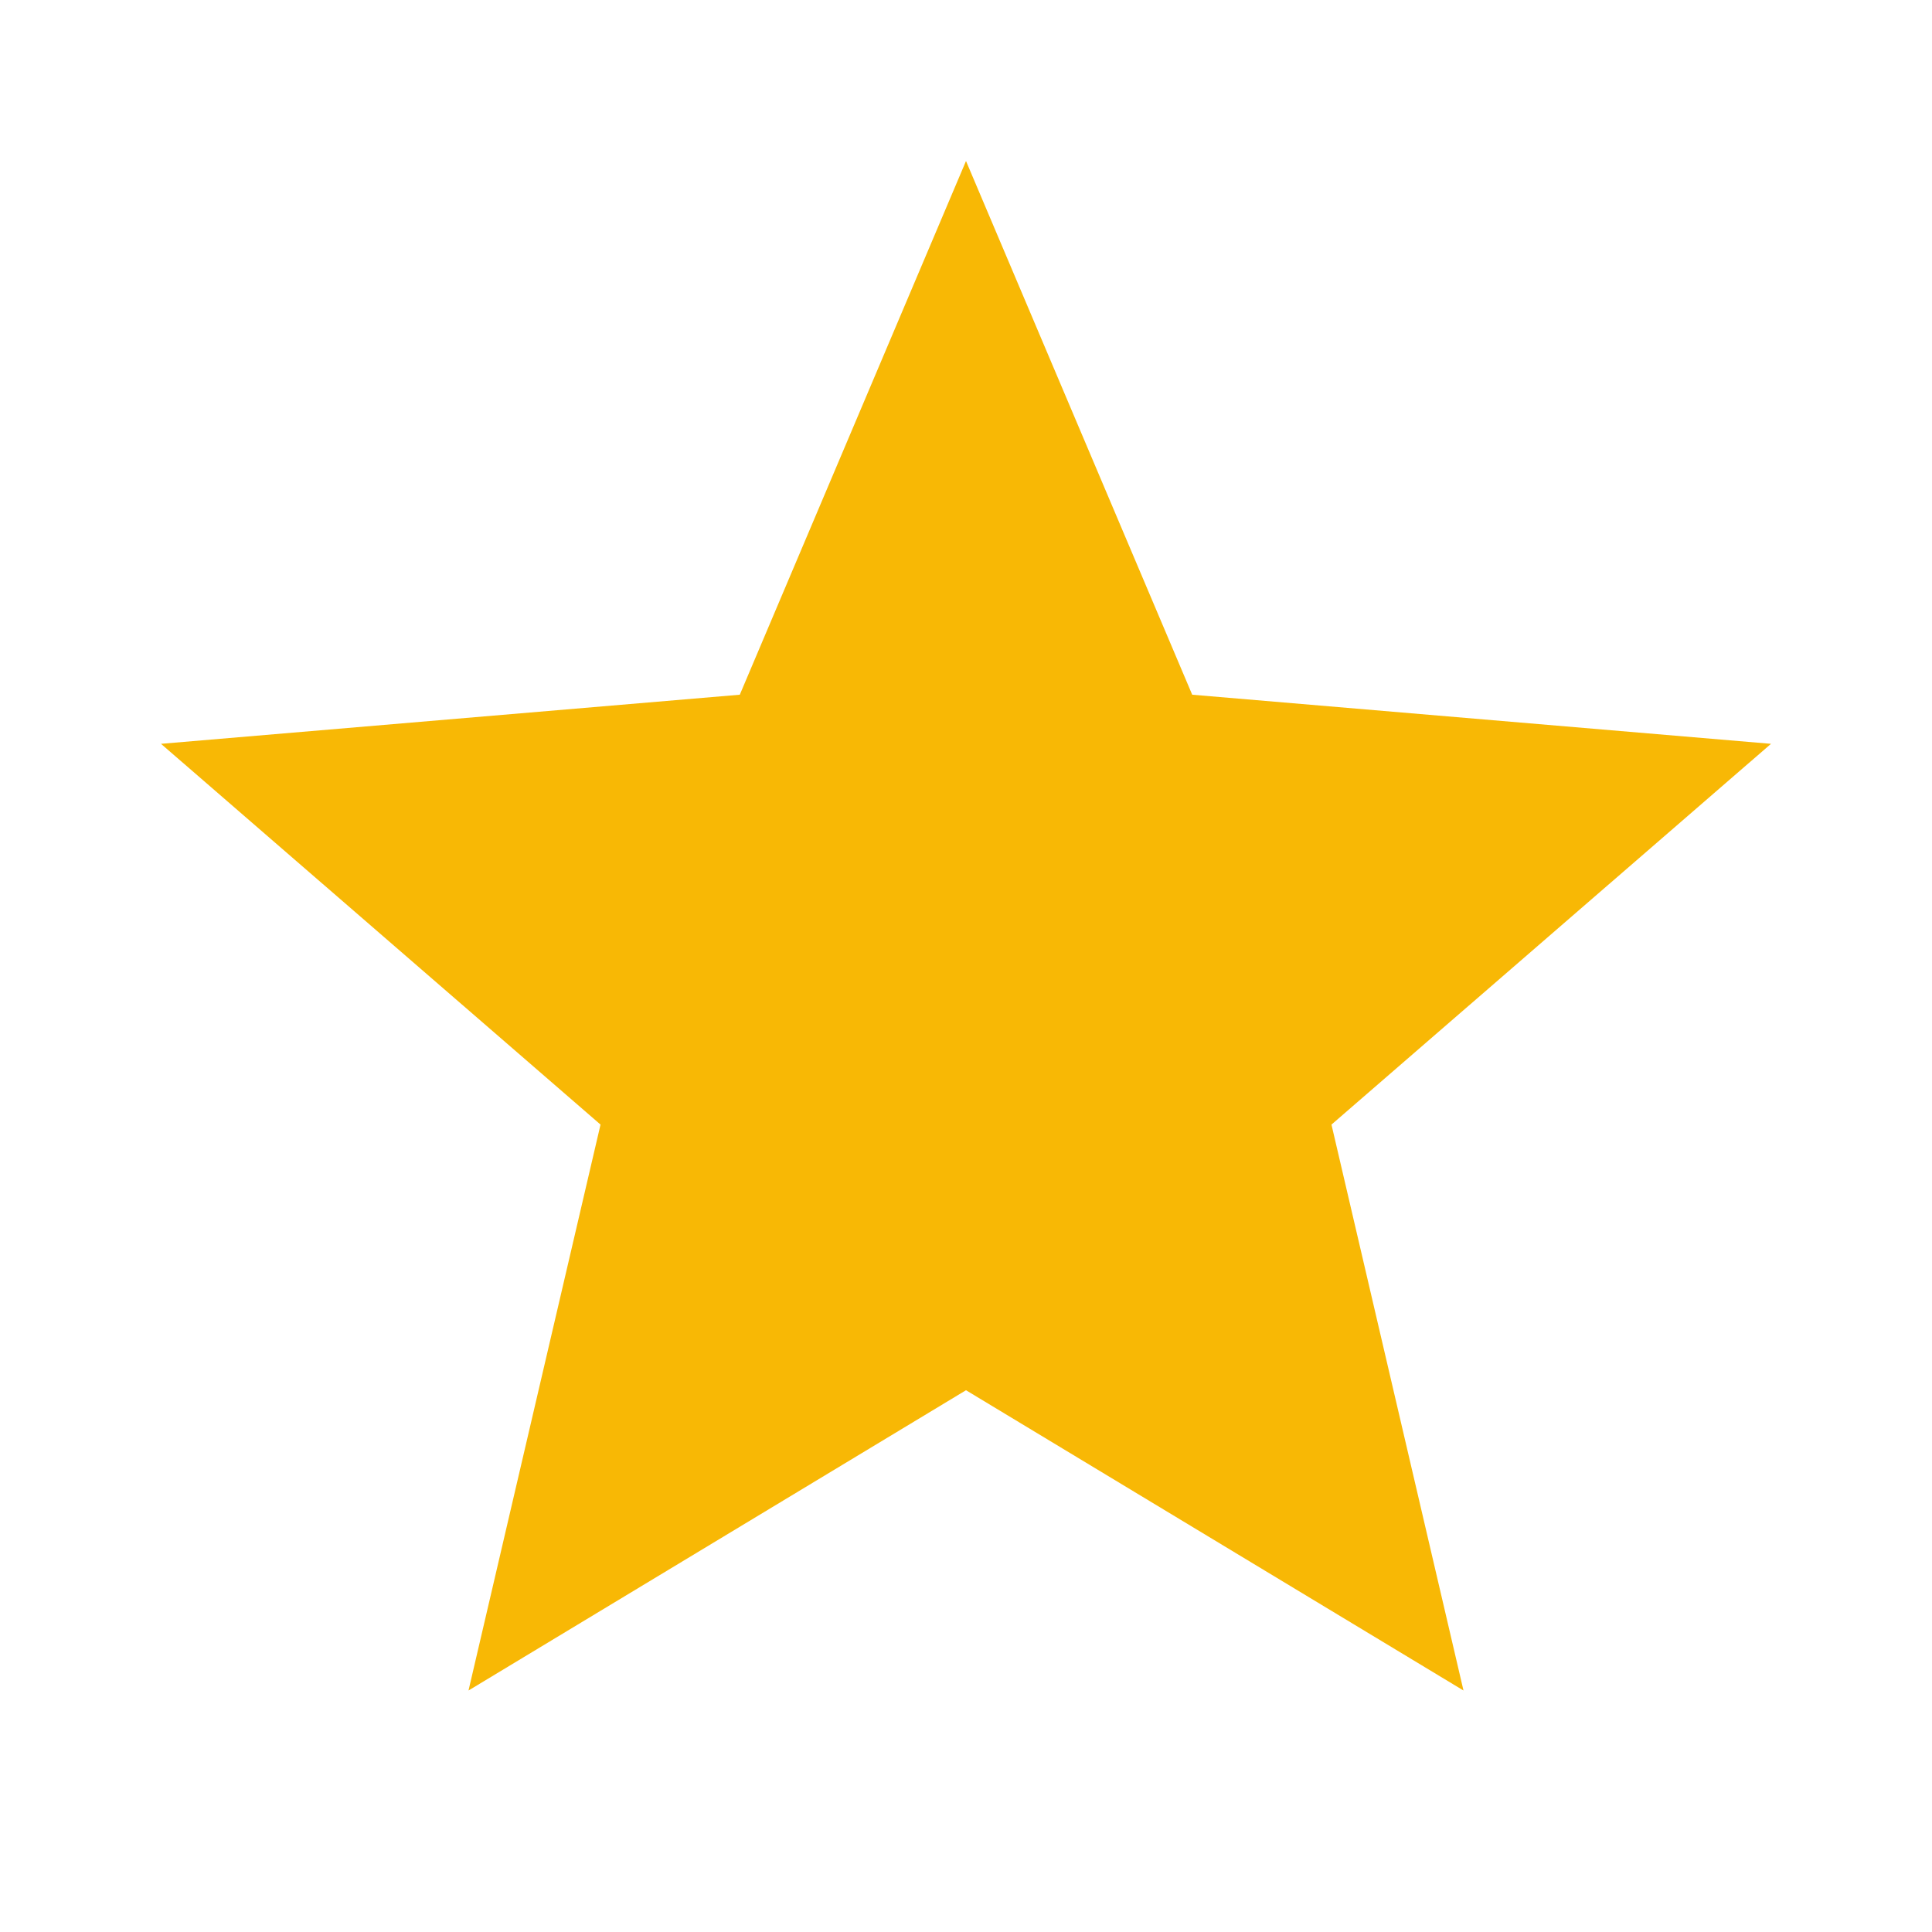 <svg xmlns="http://www.w3.org/2000/svg" width="24" height="24" viewBox="0 0 24 24"><defs><style>.a{fill:none;}.b{fill:#f8b805;}</style></defs><path class="a" d="M0,0H24V24H0Z"/><path class="b" d="M12,17.27,18.18,21l-1.64-7.03L22,9.24l-7.19-.61L12,2,9.19,8.63,2,9.24l5.46,4.73L5.82,21Z"/><path class="a" d="M0,0H24V24H0Z"/></svg>